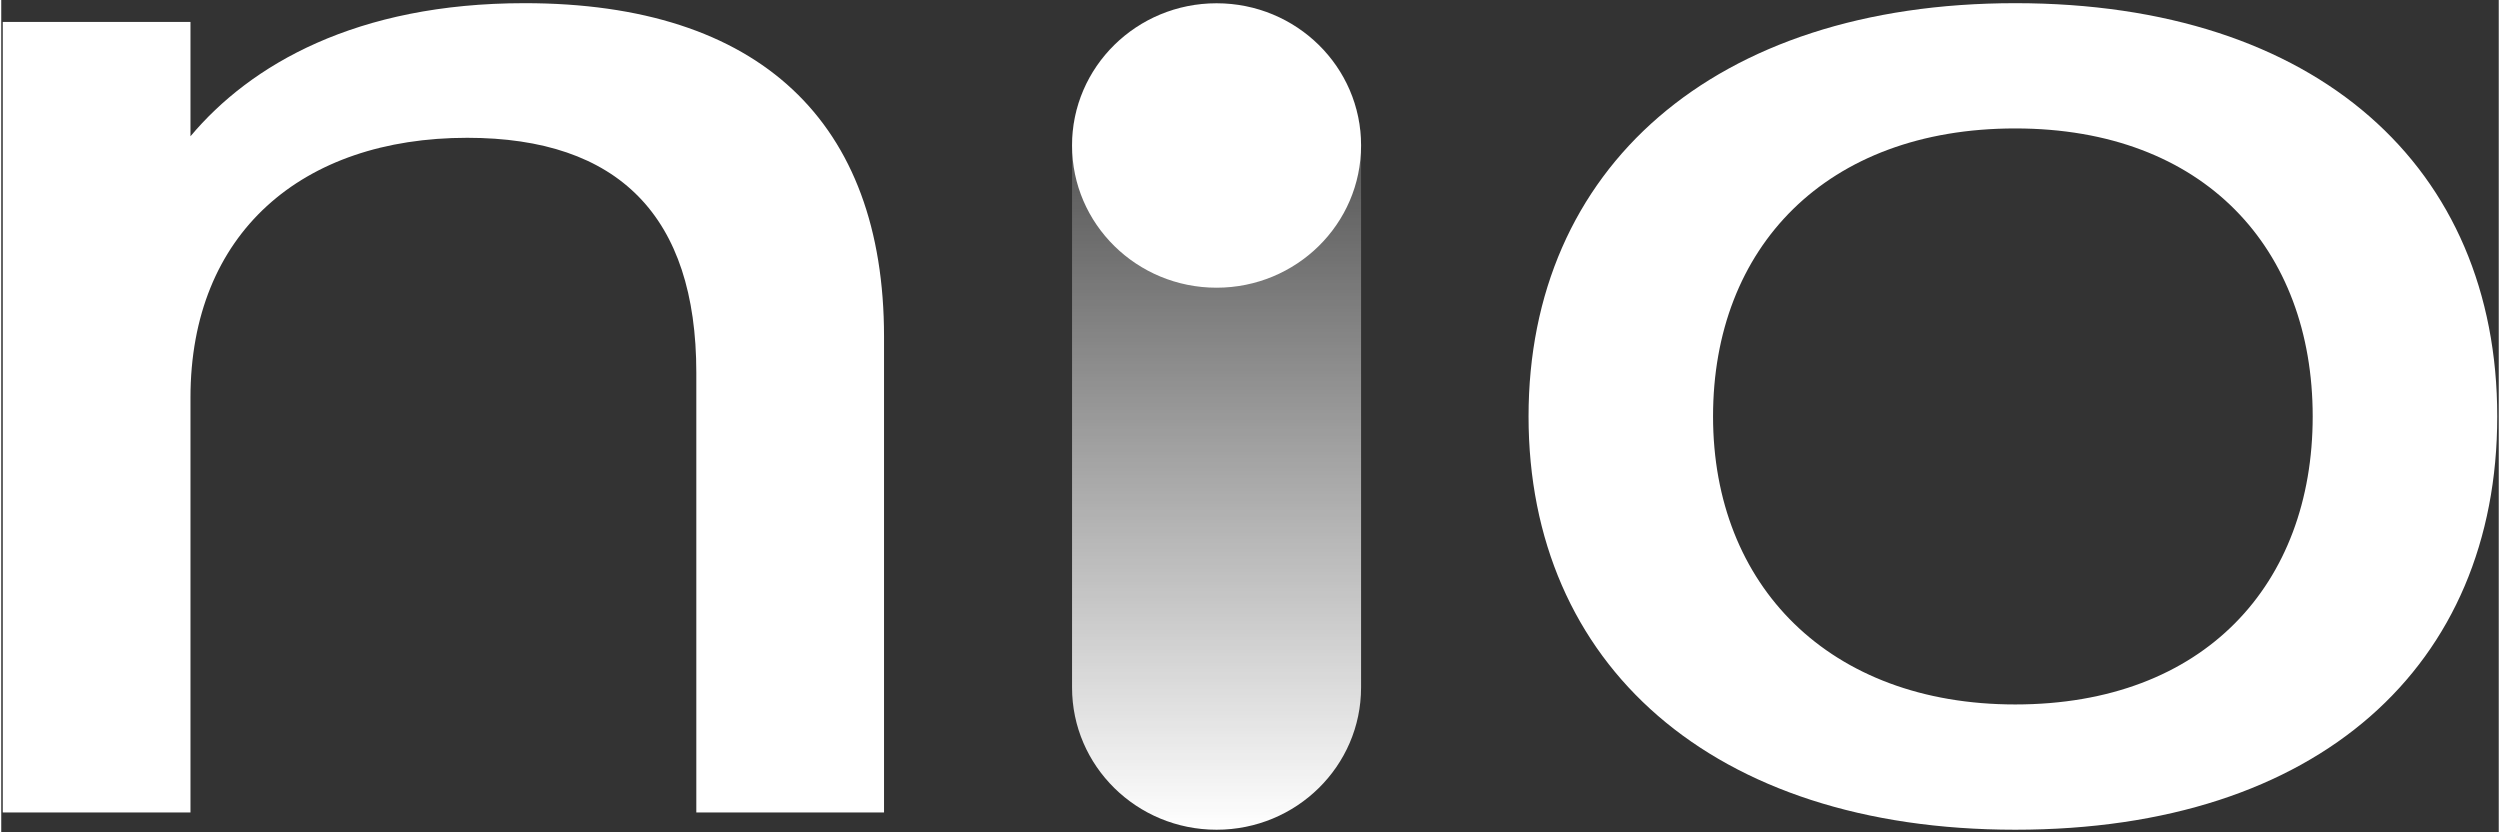 <?xml version="1.0" encoding="UTF-8"?>
<svg xmlns="http://www.w3.org/2000/svg" xmlns:xlink="http://www.w3.org/1999/xlink" width="1000px" height="333px" viewBox="0 0 999 333" version="1.1">
<rect x="0" y="0" width="999" height="333" fill="#333333" stroke="none"/>
<defs>
<linearGradient id="linear0" gradientUnits="userSpaceOnUse" x1="43.795" y1="0.1" x2="43.795" y2="29.9" gradientTransform="matrix(11.1,0,0,11.1,0,0)">
<stop offset="0" style="stop-color:#FFFFFF;stop-opacity:0;"/>
<stop offset="1" style="stop-color:#FFFFFF;stop-opacity:1;"/>
</linearGradient>
</defs>
<g id="surface1">
<path style=" stroke:none;fill-rule:nonzero;fill:url(#linear0);" d="M 543.93 58 C 543.93 26.582 518.051 1.109 486.125 1.109 C 454.199 1.109 428.32 26.582 428.32 58 L 428.32 275.004 C 428.32 306.422 454.199 331.891 486.125 331.891 C 518.051 331.891 543.93 306.422 543.93 275.004 Z M 543.93 58 "/>
<path style=" stroke:none;fill-rule:nonzero;fill:#FFFFFF;fill-opacity:1;" d="M 610.918 166.578 C 610.918 67.648 684.719 1.27 805.605 1.27 C 926.492 1.27 998.395 67.016 998.395 166.578 C 998.395 266.141 927.137 331.891 805.605 331.891 C 684.074 331.891 610.918 265.508 610.918 166.578 Z M 805.605 281.781 C 881.316 281.781 924.578 233.574 924.578 166.578 C 924.578 99.582 881.316 51.375 805.605 51.375 C 729.895 51.375 684.719 98.969 684.719 166.578 C 684.719 234.191 731.164 281.781 805.605 281.781 Z M 805.605 281.781 "/>
<path style=" stroke:none;fill-rule:nonzero;fill:#FFFFFF;fill-opacity:1;" d="M 486.125 115.082 C 518.051 115.082 543.93 89.613 543.93 58.195 C 543.93 26.777 518.051 1.309 486.125 1.309 C 454.199 1.309 428.32 26.777 428.32 58.195 C 428.32 89.613 454.199 115.082 486.125 115.082 Z M 486.125 115.082 "/>
<path style=" stroke:none;fill-rule:nonzero;fill:#FFFFFF;fill-opacity:1;" d="M 209.309 1.27 C 141.996 1.27 99.699 25.887 75.691 54.508 L 75.691 8.781 L 0.605 8.781 L 0.605 324.992 L 75.691 324.992 L 75.691 159.066 C 75.691 93.32 120.223 55.121 186.406 55.121 C 246.848 55.121 278.027 86.422 278.027 149.039 L 278.027 324.992 L 353.113 324.992 L 353.113 134.645 C 353.113 48.859 303.484 1.27 209.328 1.27 Z M 209.309 1.27 "/>
</g>
</svg>
